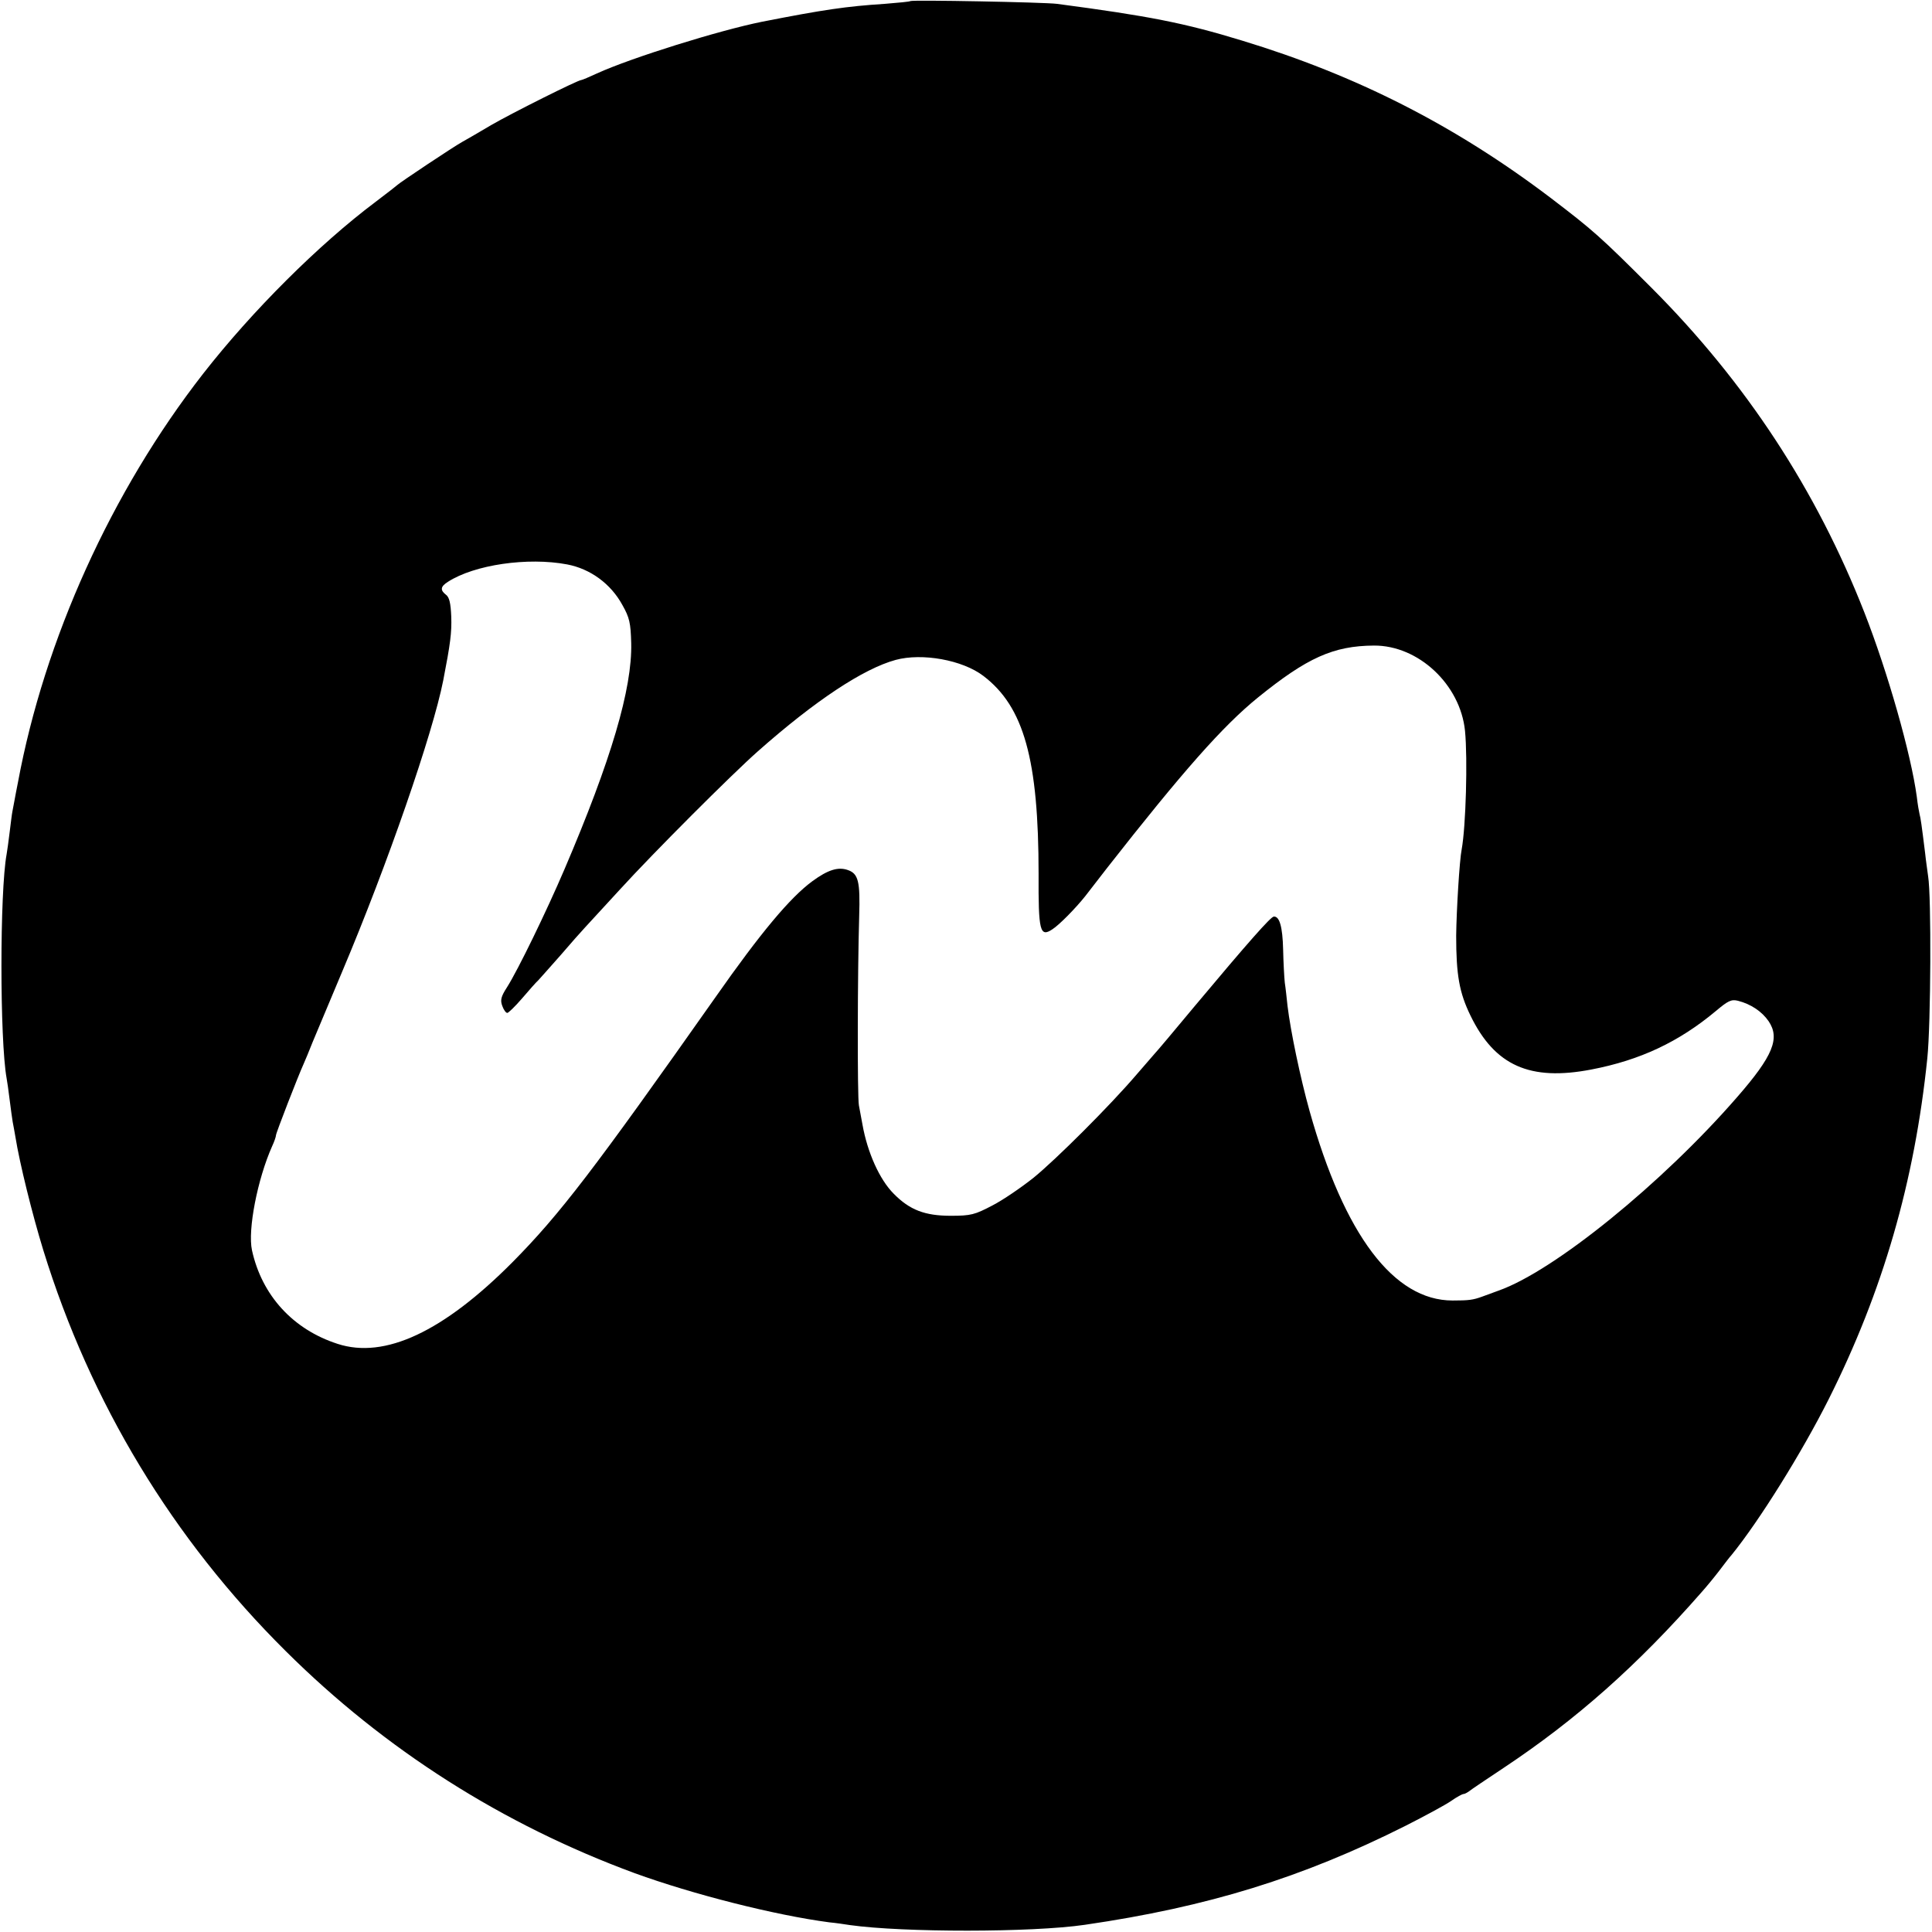<?xml version="1.0" standalone="no"?>
<!DOCTYPE svg PUBLIC "-//W3C//DTD SVG 20010904//EN"
 "http://www.w3.org/TR/2001/REC-SVG-20010904/DTD/svg10.dtd">
<svg version="1.0" xmlns="http://www.w3.org/2000/svg"
 width="700pt" height="700pt" viewBox="0 0 700 700"
 preserveAspectRatio="xMidYMid meet">
<g transform="translate(0,700) scale(0.1,-0.1)"
fill="#000000" stroke="none">
<path d="M3298 6996 c-1 -2 -43 -6 -93 -10 -139 -9 -221 -21 -445 -65 -154
-31 -472 -130 -597 -187 -28 -13 -54 -24 -57 -24 -12 0 -250 -119 -326 -163
-47 -28 -94 -55 -105 -61 -31 -17 -229 -149 -235 -156 -3 -3 -39 -31 -80 -62
-205 -154 -446 -394 -624 -622 -332 -426 -575 -963 -671 -1481 -10 -49 -18
-97 -20 -105 -2 -9 -6 -43 -10 -75 -4 -33 -9 -69 -11 -80 -25 -135 -25 -673 0
-812 2 -10 7 -45 11 -78 4 -32 9 -68 11 -80 2 -11 7 -36 10 -55 15 -94 61
-280 101 -410 171 -554 469 -1046 878 -1452 360 -358 787 -629 1265 -805 209
-76 507 -152 705 -178 22 -2 56 -7 75 -10 193 -27 658 -27 850 1 447 65 789
171 1163 359 71 36 145 76 165 90 20 14 40 25 45 25 4 0 13 5 20 10 7 6 64 44
127 86 260 173 482 369 715 635 17 19 46 54 65 79 19 25 38 50 43 55 101 124
256 373 352 564 197 392 312 790 358 1236 13 124 15 588 3 660 -2 17 -8 55
-11 85 -13 105 -16 125 -20 140 -2 8 -7 36 -10 63 -21 155 -105 451 -190 668
-174 444 -429 833 -770 1175 -187 187 -212 209 -368 328 -346 262 -702 443
-1117 569 -209 64 -338 89 -670 133 -48 6 -526 15 -532 10z m-1243 -2041 c84
-16 158 -70 200 -147 26 -46 30 -65 32 -138 4 -165 -73 -425 -242 -820 -65
-152 -168 -364 -208 -427 -22 -34 -25 -47 -17 -68 5 -14 13 -25 18 -25 4 0 28
23 53 52 24 28 51 59 60 67 8 9 44 49 80 90 35 41 75 86 89 101 14 15 70 76
125 136 123 135 406 418 501 502 208 184 382 299 499 331 96 26 242 0 318 -58
147 -112 200 -303 200 -718 -1 -207 5 -230 50 -200 25 16 84 76 119 120 9 12
45 58 79 102 275 351 420 515 547 618 178 144 273 187 420 188 161 1 313 -141
330 -309 10 -102 3 -347 -12 -429 -8 -39 -19 -223 -20 -313 0 -142 11 -206 52
-290 88 -181 215 -238 438 -195 177 34 317 100 451 212 44 37 56 43 80 37 47
-12 87 -39 111 -74 42 -62 16 -126 -114 -275 -271 -312 -663 -630 -864 -701
-25 -9 -52 -19 -60 -22 -33 -12 -48 -14 -107 -14 -213 0 -392 237 -518 686
-34 122 -69 290 -80 381 -3 28 -7 66 -10 85 -2 19 -5 73 -6 120 -2 82 -13 121
-34 119 -11 -1 -91 -91 -286 -324 -73 -88 -138 -165 -144 -171 -5 -6 -35 -40
-65 -75 -99 -116 -294 -310 -375 -376 -44 -35 -111 -81 -150 -101 -63 -33 -77
-37 -150 -37 -94 0 -149 21 -207 80 -51 51 -95 149 -113 250 -4 22 -10 54 -13
70 -6 31 -5 487 1 685 4 127 -3 155 -42 168 -35 12 -72 0 -128 -41 -80 -59
-186 -185 -352 -422 -439 -623 -562 -784 -733 -957 -251 -253 -464 -353 -635
-297 -161 52 -274 175 -310 339 -16 74 20 258 73 377 8 17 14 35 14 40 0 8 80
214 100 258 5 11 20 47 33 80 14 33 62 148 107 255 164 388 328 862 366 1055
26 134 31 173 29 231 -2 49 -7 70 -19 79 -22 17 -20 30 7 47 96 62 289 90 432
63z"/>
</g>
</svg>
